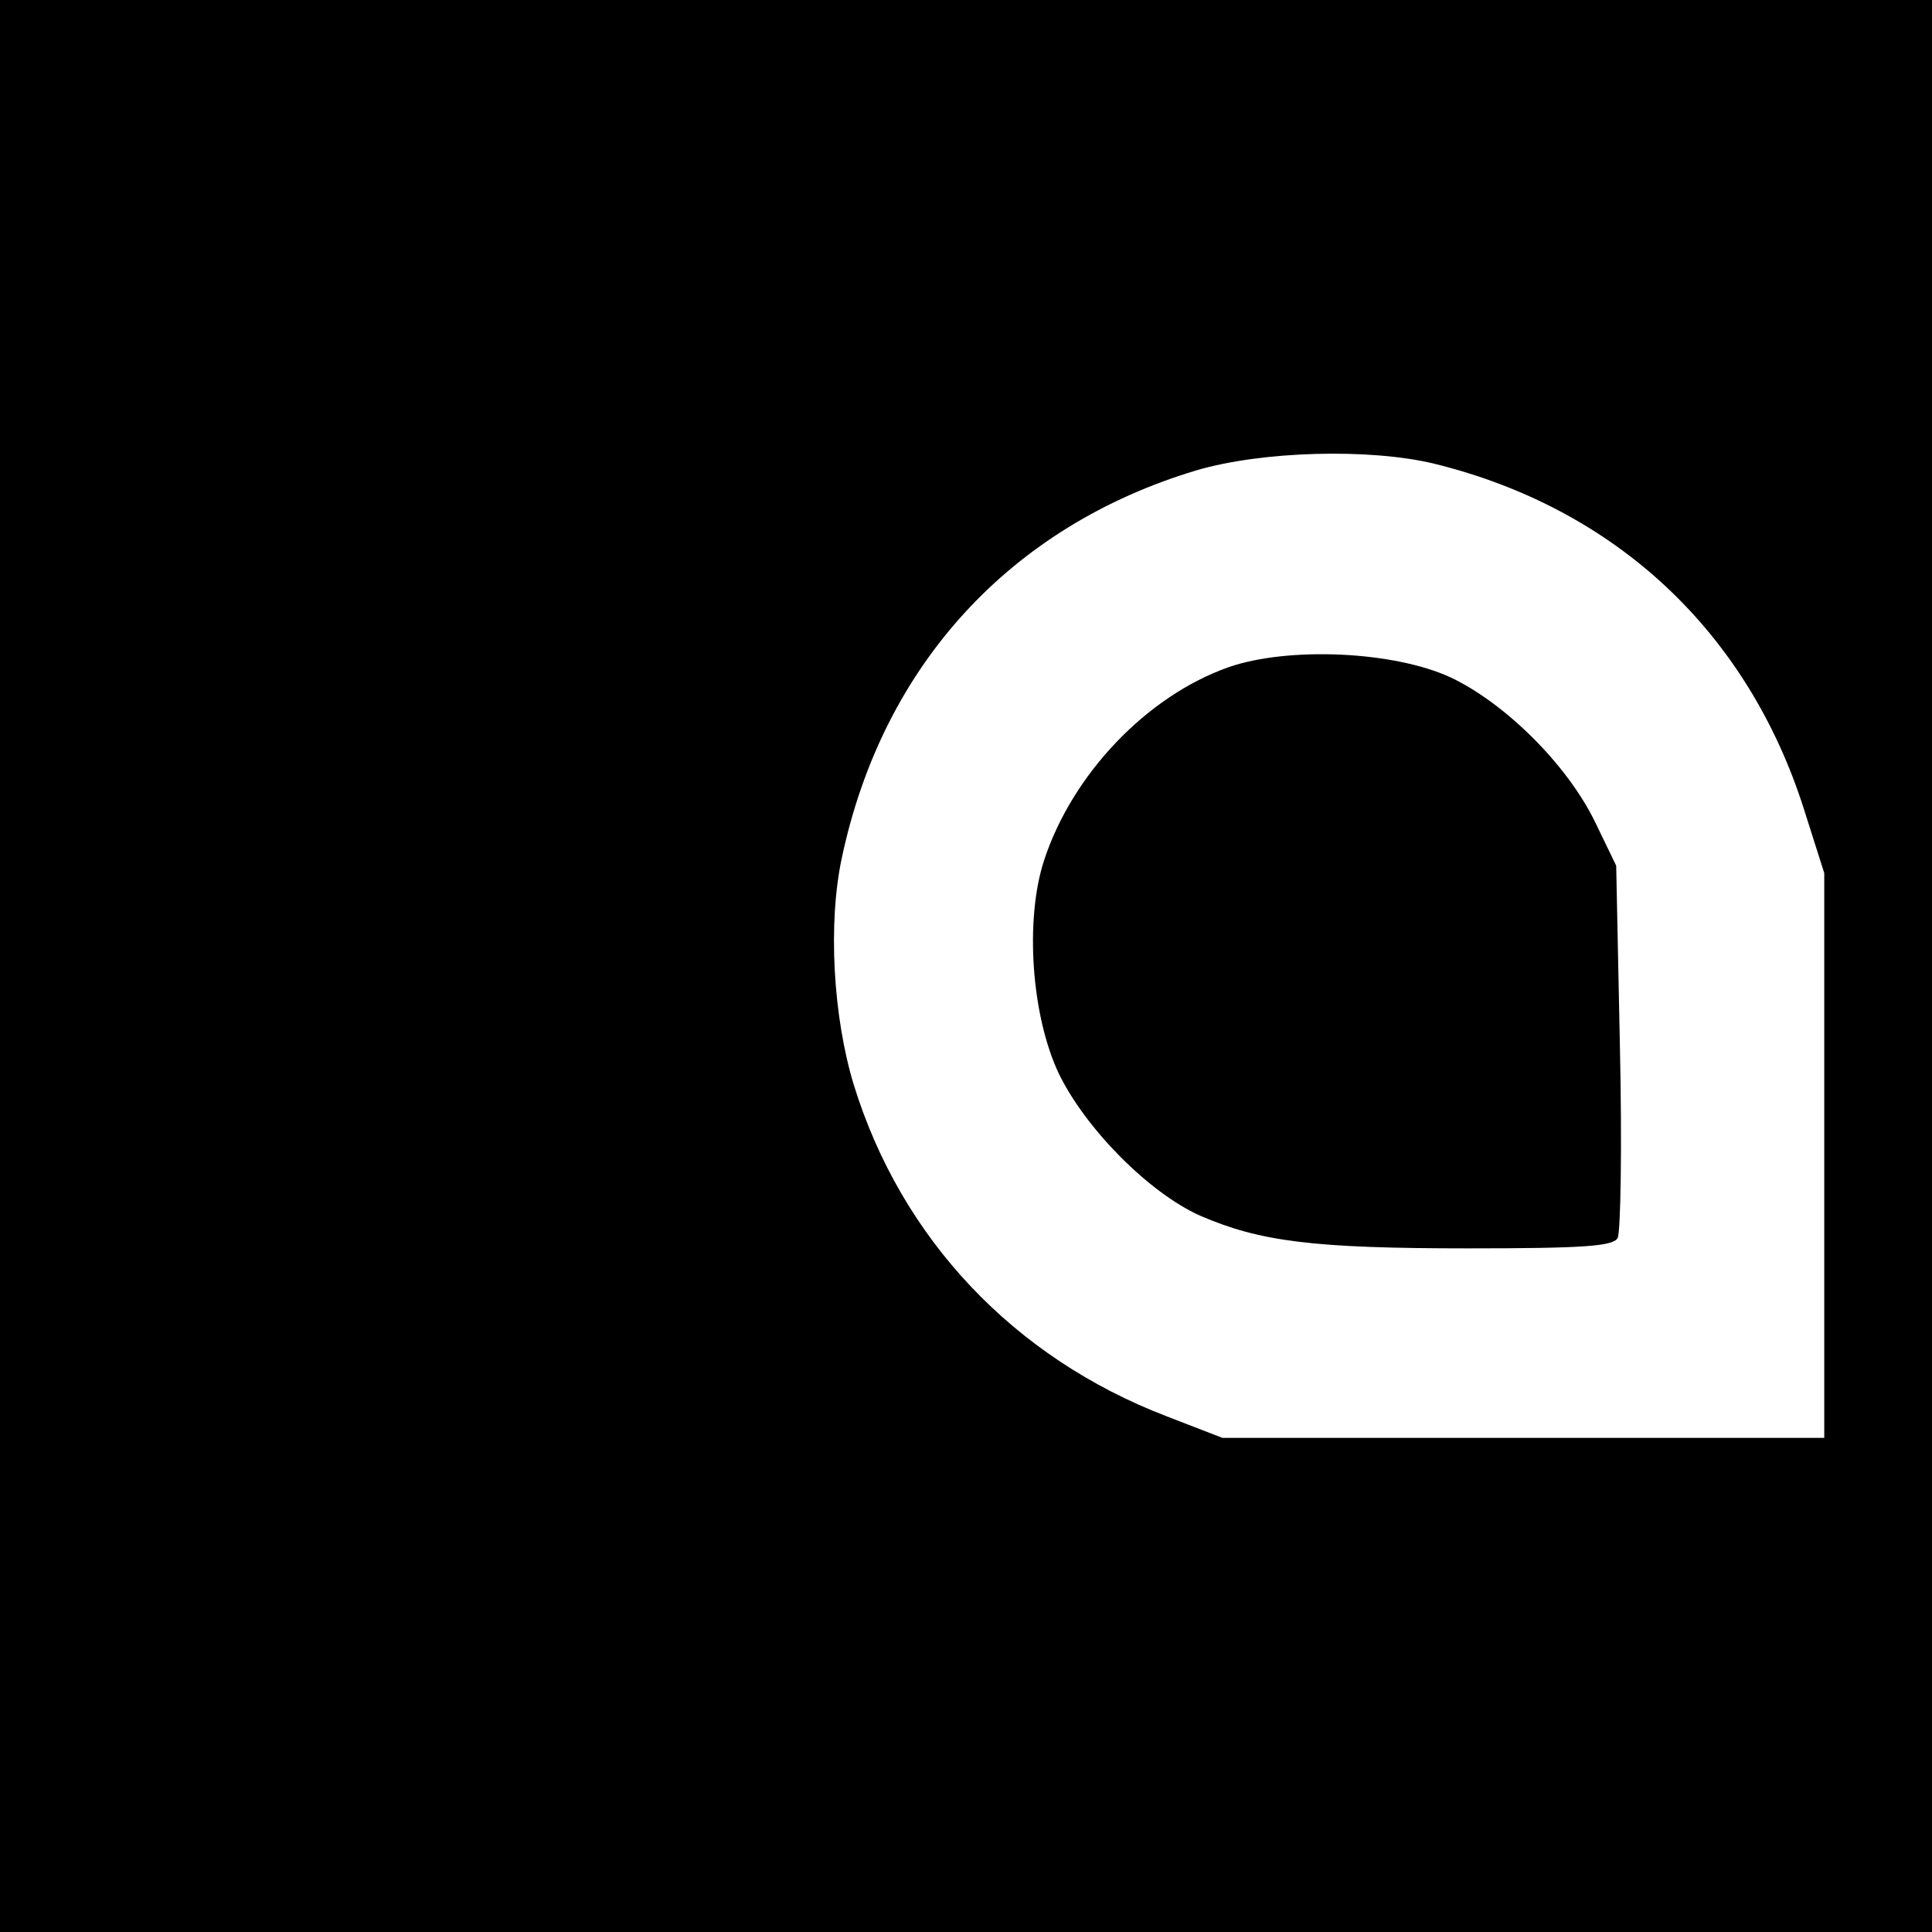 <?xml version="1.0" standalone="no"?>
<!DOCTYPE svg PUBLIC "-//W3C//DTD SVG 20010904//EN"
 "http://www.w3.org/TR/2001/REC-SVG-20010904/DTD/svg10.dtd">
<svg version="1.0" xmlns="http://www.w3.org/2000/svg"
 width="260pt" height="260pt" viewBox="0 0 260 260"
 preserveAspectRatio="xMidYMid meet">
<g transform="translate(0,260) scale(0.1,-0.1)"
fill="#000000" stroke="none">
<path d="M0 1300 l0 -1300 1300 0 1300 0 0 1300 0 1300 -1300 0 -1300 0 0
-1300z m1930 676 c244 -60 422 -226 498 -466 l27 -85 0 -380 0 -380 -405 0
-405 0 -75 29 c-206 79 -357 239 -421 446 -28 92 -35 218 -16 306 55 259 227
446 477 521 88 26 233 30 320 9z"/>
<path d="M1653 1702 c-110 -39 -210 -144 -248 -260 -26 -80 -17 -209 20 -287
36 -74 121 -160 190 -191 81 -35 153 -44 361 -44 157 0 195 3 201 14 4 8 6
124 3 258 l-5 243 -29 60 c-38 77 -120 158 -193 193 -77 36 -220 42 -300 14z"/>
</g>
</svg>
